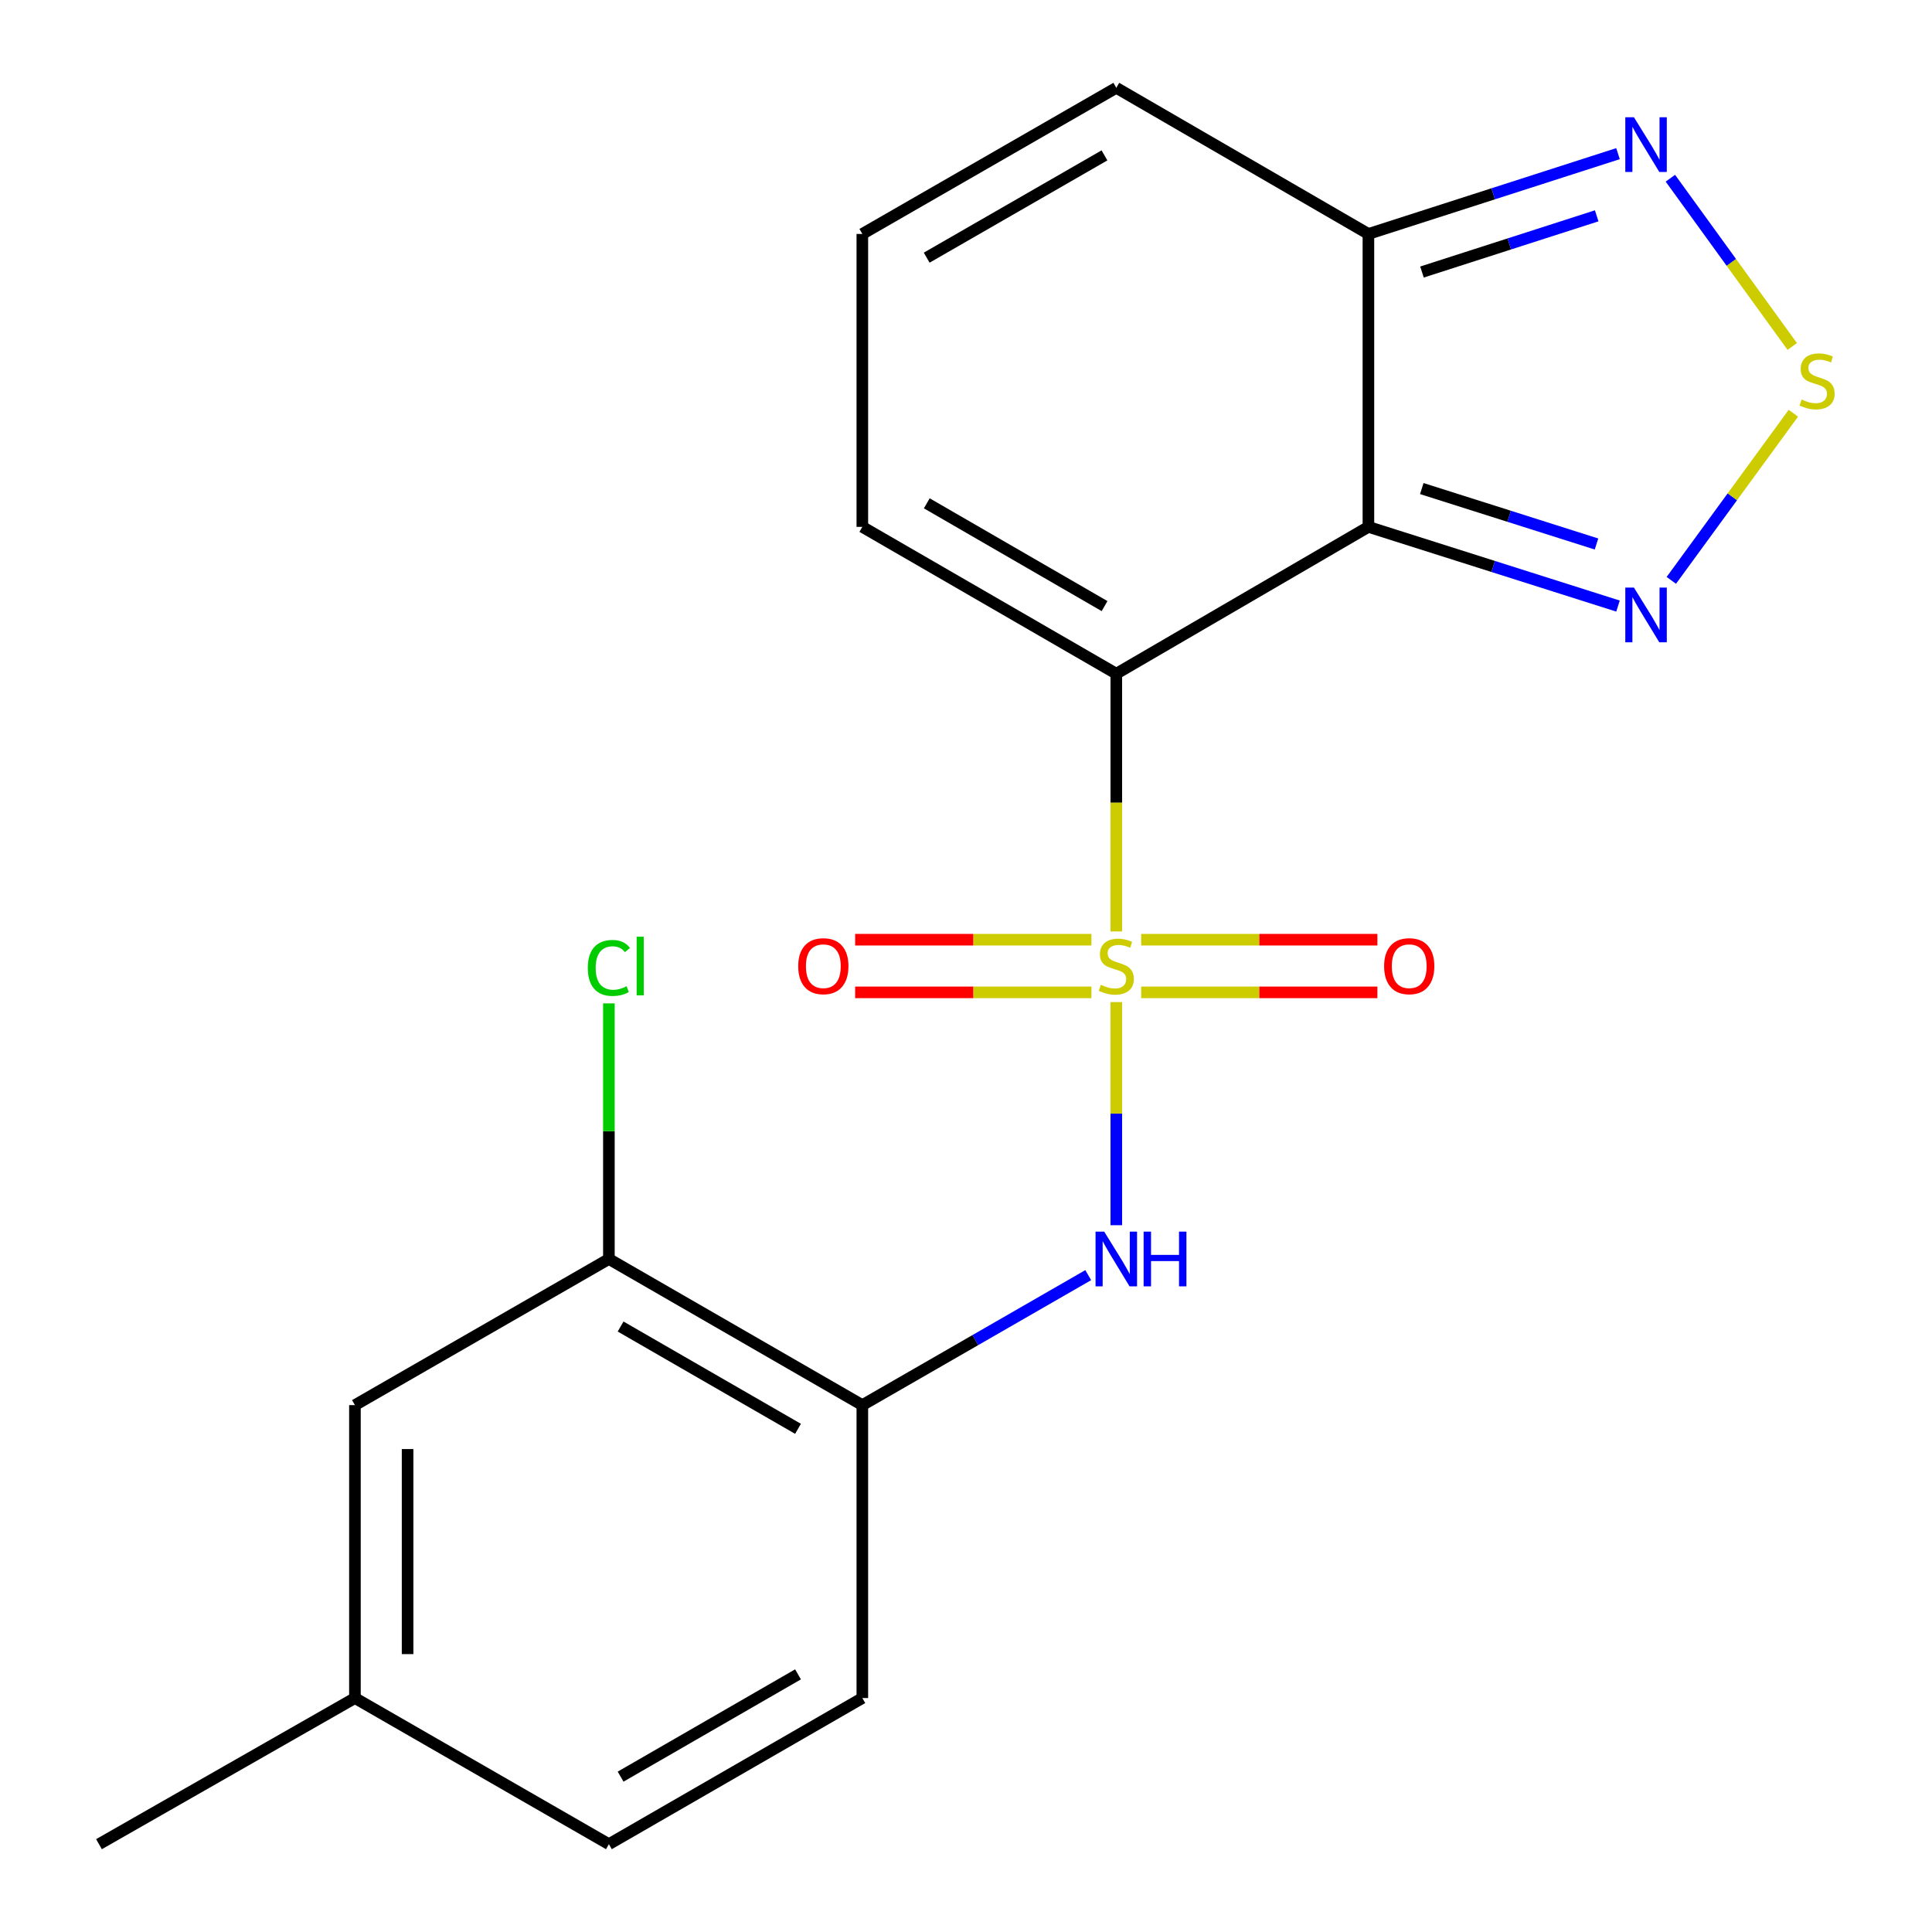 <?xml version='1.0' encoding='iso-8859-1'?>
<svg version='1.1' baseProfile='full'
              xmlns='http://www.w3.org/2000/svg'
                      xmlns:rdkit='http://www.rdkit.org/xml'
                      xmlns:xlink='http://www.w3.org/1999/xlink'
                  xml:space='preserve'
width='1000px' height='1000px' viewBox='0 0 1000 1000'>
<!-- END OF HEADER -->
<rect style='opacity:1.0;fill:#FFFFFF;stroke:none' width='1000' height='1000' x='0' y='0'> </rect>
<path class='bond-0' d='M 577.793,482.113 L 577.793,415.412' style='fill:none;fill-rule:evenodd;stroke:#CCCC00;stroke-width:6px;stroke-linecap:butt;stroke-linejoin:miter;stroke-opacity:1' />
<path class='bond-0' d='M 577.793,415.412 L 577.793,348.712' style='fill:none;fill-rule:evenodd;stroke:#000000;stroke-width:6px;stroke-linecap:butt;stroke-linejoin:miter;stroke-opacity:1' />
<path class='bond-2' d='M 577.793,518.686 L 577.793,576.427' style='fill:none;fill-rule:evenodd;stroke:#CCCC00;stroke-width:6px;stroke-linecap:butt;stroke-linejoin:miter;stroke-opacity:1' />
<path class='bond-2' d='M 577.793,576.427 L 577.793,634.167' style='fill:none;fill-rule:evenodd;stroke:#0000FF;stroke-width:6px;stroke-linecap:butt;stroke-linejoin:miter;stroke-opacity:1' />
<path class='bond-8' d='M 564.922,486.387 L 503.774,486.387' style='fill:none;fill-rule:evenodd;stroke:#CCCC00;stroke-width:6px;stroke-linecap:butt;stroke-linejoin:miter;stroke-opacity:1' />
<path class='bond-8' d='M 503.774,486.387 L 442.626,486.387' style='fill:none;fill-rule:evenodd;stroke:#FF0000;stroke-width:6px;stroke-linecap:butt;stroke-linejoin:miter;stroke-opacity:1' />
<path class='bond-8' d='M 564.922,513.643 L 503.774,513.643' style='fill:none;fill-rule:evenodd;stroke:#CCCC00;stroke-width:6px;stroke-linecap:butt;stroke-linejoin:miter;stroke-opacity:1' />
<path class='bond-8' d='M 503.774,513.643 L 442.626,513.643' style='fill:none;fill-rule:evenodd;stroke:#FF0000;stroke-width:6px;stroke-linecap:butt;stroke-linejoin:miter;stroke-opacity:1' />
<path class='bond-9' d='M 590.664,513.643 L 651.805,513.643' style='fill:none;fill-rule:evenodd;stroke:#CCCC00;stroke-width:6px;stroke-linecap:butt;stroke-linejoin:miter;stroke-opacity:1' />
<path class='bond-9' d='M 651.805,513.643 L 712.946,513.643' style='fill:none;fill-rule:evenodd;stroke:#FF0000;stroke-width:6px;stroke-linecap:butt;stroke-linejoin:miter;stroke-opacity:1' />
<path class='bond-9' d='M 590.664,486.387 L 651.805,486.387' style='fill:none;fill-rule:evenodd;stroke:#CCCC00;stroke-width:6px;stroke-linecap:butt;stroke-linejoin:miter;stroke-opacity:1' />
<path class='bond-9' d='M 651.805,486.387 L 712.946,486.387' style='fill:none;fill-rule:evenodd;stroke:#FF0000;stroke-width:6px;stroke-linecap:butt;stroke-linejoin:miter;stroke-opacity:1' />
<path class='bond-1' d='M 577.793,348.712 L 708.291,272.712' style='fill:none;fill-rule:evenodd;stroke:#000000;stroke-width:6px;stroke-linecap:butt;stroke-linejoin:miter;stroke-opacity:1' />
<path class='bond-10' d='M 577.793,348.712 L 446.342,272.712' style='fill:none;fill-rule:evenodd;stroke:#000000;stroke-width:6px;stroke-linecap:butt;stroke-linejoin:miter;stroke-opacity:1' />
<path class='bond-10' d='M 571.718,313.716 L 479.702,260.516' style='fill:none;fill-rule:evenodd;stroke:#000000;stroke-width:6px;stroke-linecap:butt;stroke-linejoin:miter;stroke-opacity:1' />
<path class='bond-3' d='M 708.291,272.712 L 772.887,293.207' style='fill:none;fill-rule:evenodd;stroke:#000000;stroke-width:6px;stroke-linecap:butt;stroke-linejoin:miter;stroke-opacity:1' />
<path class='bond-3' d='M 772.887,293.207 L 837.483,313.703' style='fill:none;fill-rule:evenodd;stroke:#0000FF;stroke-width:6px;stroke-linecap:butt;stroke-linejoin:miter;stroke-opacity:1' />
<path class='bond-3' d='M 735.913,252.881 L 781.13,267.227' style='fill:none;fill-rule:evenodd;stroke:#000000;stroke-width:6px;stroke-linecap:butt;stroke-linejoin:miter;stroke-opacity:1' />
<path class='bond-3' d='M 781.13,267.227 L 826.347,281.574' style='fill:none;fill-rule:evenodd;stroke:#0000FF;stroke-width:6px;stroke-linecap:butt;stroke-linejoin:miter;stroke-opacity:1' />
<path class='bond-5' d='M 708.291,272.712 L 708.291,121.091' style='fill:none;fill-rule:evenodd;stroke:#000000;stroke-width:6px;stroke-linecap:butt;stroke-linejoin:miter;stroke-opacity:1' />
<path class='bond-7' d='M 563.262,660.013 L 504.802,693.65' style='fill:none;fill-rule:evenodd;stroke:#0000FF;stroke-width:6px;stroke-linecap:butt;stroke-linejoin:miter;stroke-opacity:1' />
<path class='bond-7' d='M 504.802,693.65 L 446.342,727.288' style='fill:none;fill-rule:evenodd;stroke:#000000;stroke-width:6px;stroke-linecap:butt;stroke-linejoin:miter;stroke-opacity:1' />
<path class='bond-4' d='M 865.072,300.393 L 896.655,257.142' style='fill:none;fill-rule:evenodd;stroke:#0000FF;stroke-width:6px;stroke-linecap:butt;stroke-linejoin:miter;stroke-opacity:1' />
<path class='bond-4' d='M 896.655,257.142 L 928.237,213.891' style='fill:none;fill-rule:evenodd;stroke:#CCCC00;stroke-width:6px;stroke-linecap:butt;stroke-linejoin:miter;stroke-opacity:1' />
<path class='bond-21' d='M 927.662,179.331 L 896.124,135.789' style='fill:none;fill-rule:evenodd;stroke:#CCCC00;stroke-width:6px;stroke-linecap:butt;stroke-linejoin:miter;stroke-opacity:1' />
<path class='bond-21' d='M 896.124,135.789 L 864.585,92.246' style='fill:none;fill-rule:evenodd;stroke:#0000FF;stroke-width:6px;stroke-linecap:butt;stroke-linejoin:miter;stroke-opacity:1' />
<path class='bond-6' d='M 708.291,121.091 L 772.885,100.311' style='fill:none;fill-rule:evenodd;stroke:#000000;stroke-width:6px;stroke-linecap:butt;stroke-linejoin:miter;stroke-opacity:1' />
<path class='bond-6' d='M 772.885,100.311 L 837.479,79.53' style='fill:none;fill-rule:evenodd;stroke:#0000FF;stroke-width:6px;stroke-linecap:butt;stroke-linejoin:miter;stroke-opacity:1' />
<path class='bond-6' d='M 736.016,140.804 L 781.232,126.257' style='fill:none;fill-rule:evenodd;stroke:#000000;stroke-width:6px;stroke-linecap:butt;stroke-linejoin:miter;stroke-opacity:1' />
<path class='bond-6' d='M 781.232,126.257 L 826.448,111.711' style='fill:none;fill-rule:evenodd;stroke:#0000FF;stroke-width:6px;stroke-linecap:butt;stroke-linejoin:miter;stroke-opacity:1' />
<path class='bond-20' d='M 708.291,121.091 L 577.793,45.455' style='fill:none;fill-rule:evenodd;stroke:#000000;stroke-width:6px;stroke-linecap:butt;stroke-linejoin:miter;stroke-opacity:1' />
<path class='bond-11' d='M 446.342,727.288 L 315.163,651.651' style='fill:none;fill-rule:evenodd;stroke:#000000;stroke-width:6px;stroke-linecap:butt;stroke-linejoin:miter;stroke-opacity:1' />
<path class='bond-11' d='M 413.05,739.555 L 321.225,686.609' style='fill:none;fill-rule:evenodd;stroke:#000000;stroke-width:6px;stroke-linecap:butt;stroke-linejoin:miter;stroke-opacity:1' />
<path class='bond-15' d='M 446.342,727.288 L 446.342,878.909' style='fill:none;fill-rule:evenodd;stroke:#000000;stroke-width:6px;stroke-linecap:butt;stroke-linejoin:miter;stroke-opacity:1' />
<path class='bond-12' d='M 446.342,272.712 L 446.342,121.091' style='fill:none;fill-rule:evenodd;stroke:#000000;stroke-width:6px;stroke-linecap:butt;stroke-linejoin:miter;stroke-opacity:1' />
<path class='bond-14' d='M 315.163,651.651 L 183.712,727.288' style='fill:none;fill-rule:evenodd;stroke:#000000;stroke-width:6px;stroke-linecap:butt;stroke-linejoin:miter;stroke-opacity:1' />
<path class='bond-16' d='M 315.163,651.651 L 315.163,585.499' style='fill:none;fill-rule:evenodd;stroke:#000000;stroke-width:6px;stroke-linecap:butt;stroke-linejoin:miter;stroke-opacity:1' />
<path class='bond-16' d='M 315.163,585.499 L 315.163,519.346' style='fill:none;fill-rule:evenodd;stroke:#00CC00;stroke-width:6px;stroke-linecap:butt;stroke-linejoin:miter;stroke-opacity:1' />
<path class='bond-13' d='M 446.342,121.091 L 577.793,45.455' style='fill:none;fill-rule:evenodd;stroke:#000000;stroke-width:6px;stroke-linecap:butt;stroke-linejoin:miter;stroke-opacity:1' />
<path class='bond-13' d='M 479.653,133.37 L 571.669,80.425' style='fill:none;fill-rule:evenodd;stroke:#000000;stroke-width:6px;stroke-linecap:butt;stroke-linejoin:miter;stroke-opacity:1' />
<path class='bond-22' d='M 183.712,727.288 L 183.712,878.909' style='fill:none;fill-rule:evenodd;stroke:#000000;stroke-width:6px;stroke-linecap:butt;stroke-linejoin:miter;stroke-opacity:1' />
<path class='bond-22' d='M 210.968,750.031 L 210.968,856.166' style='fill:none;fill-rule:evenodd;stroke:#000000;stroke-width:6px;stroke-linecap:butt;stroke-linejoin:miter;stroke-opacity:1' />
<path class='bond-18' d='M 446.342,878.909 L 315.163,954.545' style='fill:none;fill-rule:evenodd;stroke:#000000;stroke-width:6px;stroke-linecap:butt;stroke-linejoin:miter;stroke-opacity:1' />
<path class='bond-18' d='M 413.05,866.642 L 321.225,919.588' style='fill:none;fill-rule:evenodd;stroke:#000000;stroke-width:6px;stroke-linecap:butt;stroke-linejoin:miter;stroke-opacity:1' />
<path class='bond-17' d='M 183.712,878.909 L 315.163,954.545' style='fill:none;fill-rule:evenodd;stroke:#000000;stroke-width:6px;stroke-linecap:butt;stroke-linejoin:miter;stroke-opacity:1' />
<path class='bond-19' d='M 183.712,878.909 L 51.23,954.545' style='fill:none;fill-rule:evenodd;stroke:#000000;stroke-width:6px;stroke-linecap:butt;stroke-linejoin:miter;stroke-opacity:1' />
<path  class='atom-0' d='M 569.793 509.735
Q 570.113 509.855, 571.433 510.415
Q 572.753 510.975, 574.193 511.335
Q 575.673 511.655, 577.113 511.655
Q 579.793 511.655, 581.353 510.375
Q 582.913 509.055, 582.913 506.775
Q 582.913 505.215, 582.113 504.255
Q 581.353 503.295, 580.153 502.775
Q 578.953 502.255, 576.953 501.655
Q 574.433 500.895, 572.913 500.175
Q 571.433 499.455, 570.353 497.935
Q 569.313 496.415, 569.313 493.855
Q 569.313 490.295, 571.713 488.095
Q 574.153 485.895, 578.953 485.895
Q 582.233 485.895, 585.953 487.455
L 585.033 490.535
Q 581.633 489.135, 579.073 489.135
Q 576.313 489.135, 574.793 490.295
Q 573.273 491.415, 573.313 493.375
Q 573.313 494.895, 574.073 495.815
Q 574.873 496.735, 575.993 497.255
Q 577.153 497.775, 579.073 498.375
Q 581.633 499.175, 583.153 499.975
Q 584.673 500.775, 585.753 502.415
Q 586.873 504.015, 586.873 506.775
Q 586.873 510.695, 584.233 512.815
Q 581.633 514.895, 577.273 514.895
Q 574.753 514.895, 572.833 514.335
Q 570.953 513.815, 568.713 512.895
L 569.793 509.735
' fill='#CCCC00'/>
<path  class='atom-3' d='M 571.533 637.491
L 580.813 652.491
Q 581.733 653.971, 583.213 656.651
Q 584.693 659.331, 584.773 659.491
L 584.773 637.491
L 588.533 637.491
L 588.533 665.811
L 584.653 665.811
L 574.693 649.411
Q 573.533 647.491, 572.293 645.291
Q 571.093 643.091, 570.733 642.411
L 570.733 665.811
L 567.053 665.811
L 567.053 637.491
L 571.533 637.491
' fill='#0000FF'/>
<path  class='atom-3' d='M 591.933 637.491
L 595.773 637.491
L 595.773 649.531
L 610.253 649.531
L 610.253 637.491
L 614.093 637.491
L 614.093 665.811
L 610.253 665.811
L 610.253 652.731
L 595.773 652.731
L 595.773 665.811
L 591.933 665.811
L 591.933 637.491
' fill='#0000FF'/>
<path  class='atom-4' d='M 845.732 304.146
L 855.012 319.146
Q 855.932 320.626, 857.412 323.306
Q 858.892 325.986, 858.972 326.146
L 858.972 304.146
L 862.732 304.146
L 862.732 332.466
L 858.852 332.466
L 848.892 316.066
Q 847.732 314.146, 846.492 311.946
Q 845.292 309.746, 844.932 309.066
L 844.932 332.466
L 841.252 332.466
L 841.252 304.146
L 845.732 304.146
' fill='#0000FF'/>
<path  class='atom-5' d='M 932.515 206.796
Q 932.835 206.916, 934.155 207.476
Q 935.475 208.036, 936.915 208.396
Q 938.395 208.716, 939.835 208.716
Q 942.515 208.716, 944.075 207.436
Q 945.635 206.116, 945.635 203.836
Q 945.635 202.276, 944.835 201.316
Q 944.075 200.356, 942.875 199.836
Q 941.675 199.316, 939.675 198.716
Q 937.155 197.956, 935.635 197.236
Q 934.155 196.516, 933.075 194.996
Q 932.035 193.476, 932.035 190.916
Q 932.035 187.356, 934.435 185.156
Q 936.875 182.956, 941.675 182.956
Q 944.955 182.956, 948.675 184.516
L 947.755 187.596
Q 944.355 186.196, 941.795 186.196
Q 939.035 186.196, 937.515 187.356
Q 935.995 188.476, 936.035 190.436
Q 936.035 191.956, 936.795 192.876
Q 937.595 193.796, 938.715 194.316
Q 939.875 194.836, 941.795 195.436
Q 944.355 196.236, 945.875 197.036
Q 947.395 197.836, 948.475 199.476
Q 949.595 201.076, 949.595 203.836
Q 949.595 207.756, 946.955 209.876
Q 944.355 211.956, 939.995 211.956
Q 937.475 211.956, 935.555 211.396
Q 933.675 210.876, 931.435 209.956
L 932.515 206.796
' fill='#CCCC00'/>
<path  class='atom-7' d='M 845.732 60.701
L 855.012 75.701
Q 855.932 77.181, 857.412 79.861
Q 858.892 82.541, 858.972 82.701
L 858.972 60.701
L 862.732 60.701
L 862.732 89.021
L 858.852 89.021
L 848.892 72.621
Q 847.732 70.701, 846.492 68.501
Q 845.292 66.301, 844.932 65.621
L 844.932 89.021
L 841.252 89.021
L 841.252 60.701
L 845.732 60.701
' fill='#0000FF'/>
<path  class='atom-9' d='M 413.157 500.095
Q 413.157 493.295, 416.517 489.495
Q 419.877 485.695, 426.157 485.695
Q 432.437 485.695, 435.797 489.495
Q 439.157 493.295, 439.157 500.095
Q 439.157 506.975, 435.757 510.895
Q 432.357 514.775, 426.157 514.775
Q 419.917 514.775, 416.517 510.895
Q 413.157 507.015, 413.157 500.095
M 426.157 511.575
Q 430.477 511.575, 432.797 508.695
Q 435.157 505.775, 435.157 500.095
Q 435.157 494.535, 432.797 491.735
Q 430.477 488.895, 426.157 488.895
Q 421.837 488.895, 419.477 491.695
Q 417.157 494.495, 417.157 500.095
Q 417.157 505.815, 419.477 508.695
Q 421.837 511.575, 426.157 511.575
' fill='#FF0000'/>
<path  class='atom-10' d='M 716.414 500.095
Q 716.414 493.295, 719.774 489.495
Q 723.134 485.695, 729.414 485.695
Q 735.694 485.695, 739.054 489.495
Q 742.414 493.295, 742.414 500.095
Q 742.414 506.975, 739.014 510.895
Q 735.614 514.775, 729.414 514.775
Q 723.174 514.775, 719.774 510.895
Q 716.414 507.015, 716.414 500.095
M 729.414 511.575
Q 733.734 511.575, 736.054 508.695
Q 738.414 505.775, 738.414 500.095
Q 738.414 494.535, 736.054 491.735
Q 733.734 488.895, 729.414 488.895
Q 725.094 488.895, 722.734 491.695
Q 720.414 494.495, 720.414 500.095
Q 720.414 505.815, 722.734 508.695
Q 725.094 511.575, 729.414 511.575
' fill='#FF0000'/>
<path  class='atom-17' d='M 304.243 500.995
Q 304.243 493.955, 307.523 490.275
Q 310.843 486.555, 317.123 486.555
Q 322.963 486.555, 326.083 490.675
L 323.443 492.835
Q 321.163 489.835, 317.123 489.835
Q 312.843 489.835, 310.563 492.715
Q 308.323 495.555, 308.323 500.995
Q 308.323 506.595, 310.643 509.475
Q 313.003 512.355, 317.563 512.355
Q 320.683 512.355, 324.323 510.475
L 325.443 513.475
Q 323.963 514.435, 321.723 514.995
Q 319.483 515.555, 317.003 515.555
Q 310.843 515.555, 307.523 511.795
Q 304.243 508.035, 304.243 500.995
' fill='#00CC00'/>
<path  class='atom-17' d='M 329.523 484.835
L 333.203 484.835
L 333.203 515.195
L 329.523 515.195
L 329.523 484.835
' fill='#00CC00'/>
</svg>
